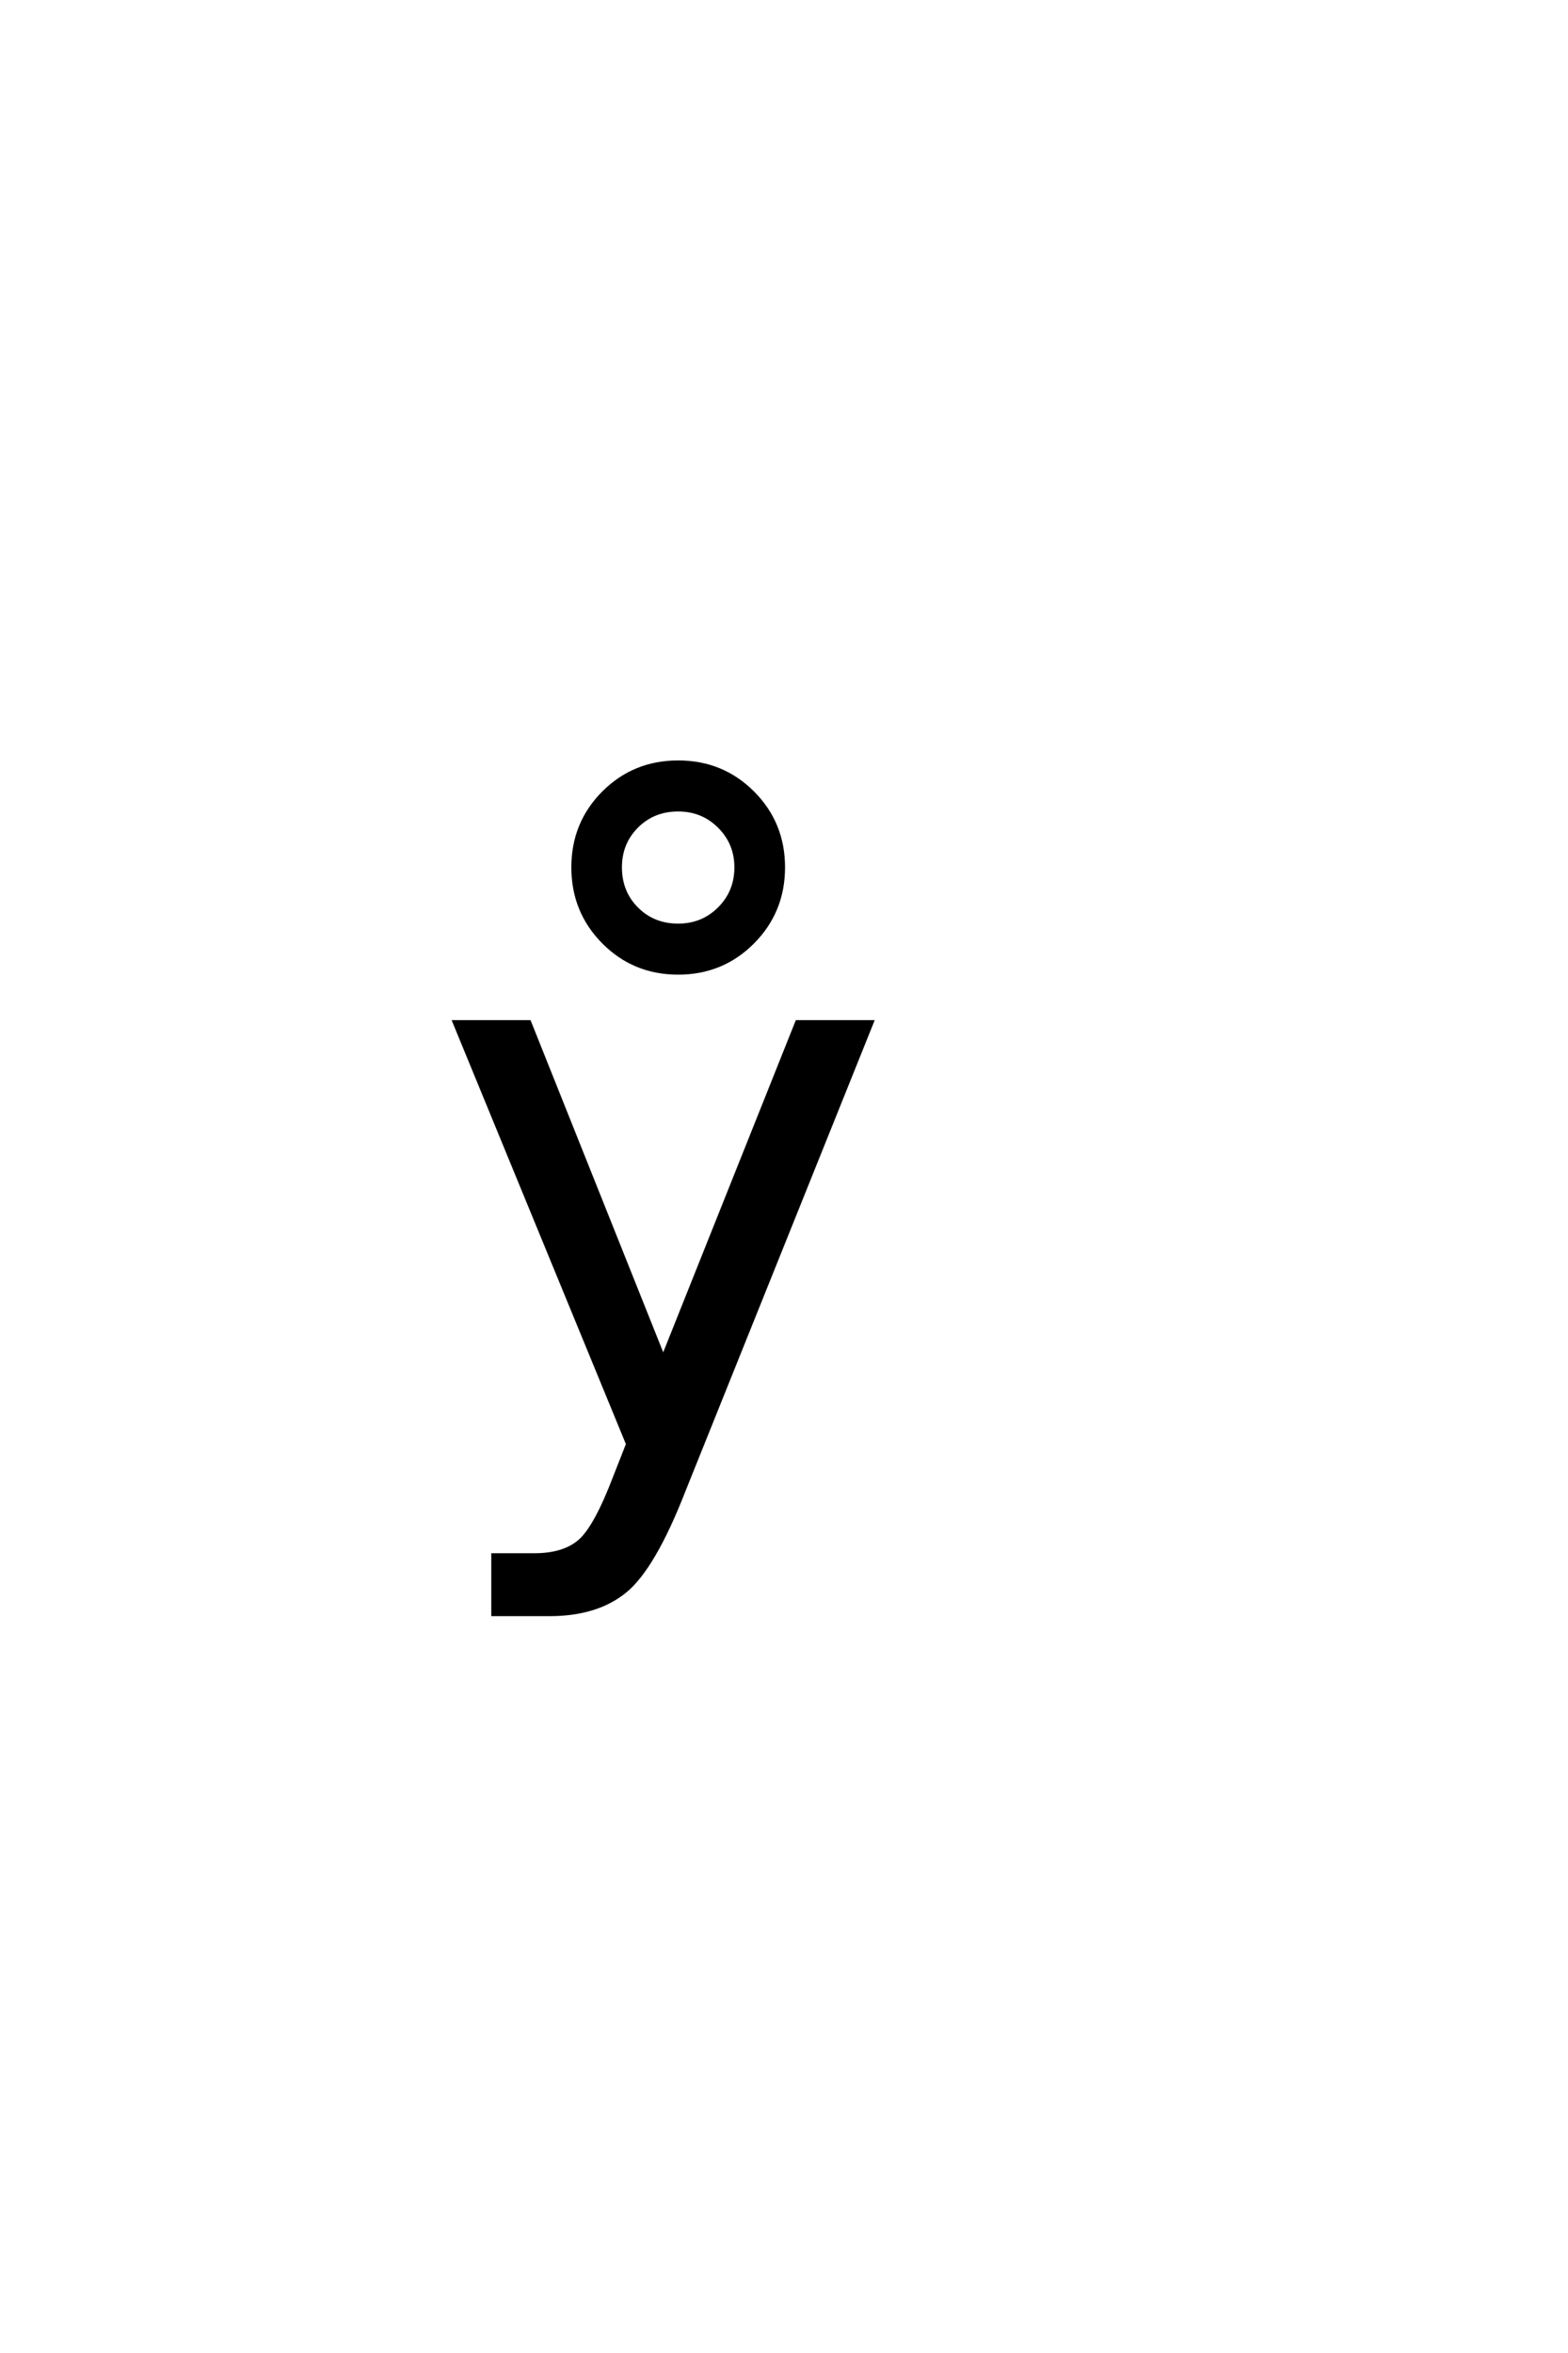 <?xml version='1.0' encoding='UTF-8'?>
<!DOCTYPE svg PUBLIC "-//W3C//DTD SVG 1.0//EN"
    "http://www.w3.org/TR/2001/REC-SVG-20010904/DTD/svg10.dtd">

<svg xmlns='http://www.w3.org/2000/svg' version='1.0'
     width='40.0' height='60.0'>

 <g transform='scale(0.1 -0.1) translate(110.0 -370.0)'>
  <path d='M64.359 -10.156
Q56.734 -29.688 49.5 -35.641
Q42.281 -41.609 30.172 -41.609
L15.828 -41.609
L15.828 -26.562
L26.375 -26.562
Q33.797 -26.562 37.891 -23.047
Q42 -19.531 46.969 -6.453
L50.203 1.766
L5.953 109.375
L25 109.375
L59.188 23.828
L93.359 109.375
L112.406 109.375
L64.359 -10.156
L64.359 -10.156
M77.844 148.828
Q77.844 154.984 73.547 159.281
Q69.25 163.578 63 163.578
Q56.656 163.578 52.406 159.328
Q48.156 155.078 48.156 148.828
Q48.156 142.484 52.406 138.234
Q56.656 133.984 63 133.984
Q69.25 133.984 73.547 138.281
Q77.844 142.578 77.844 148.828
Q77.844 142.578 77.844 148.828
M89.766 148.828
Q89.766 137.594 82 129.781
Q74.234 121.969 63 121.969
Q51.766 121.969 44 129.781
Q36.25 137.594 36.25 148.828
Q36.25 160.062 44 167.828
Q51.766 175.594 63 175.594
Q74.234 175.594 82 167.828
Q89.766 160.062 89.766 148.828
'
        style='fill: #000000; stroke: #000000'/>

 </g>
</svg>
